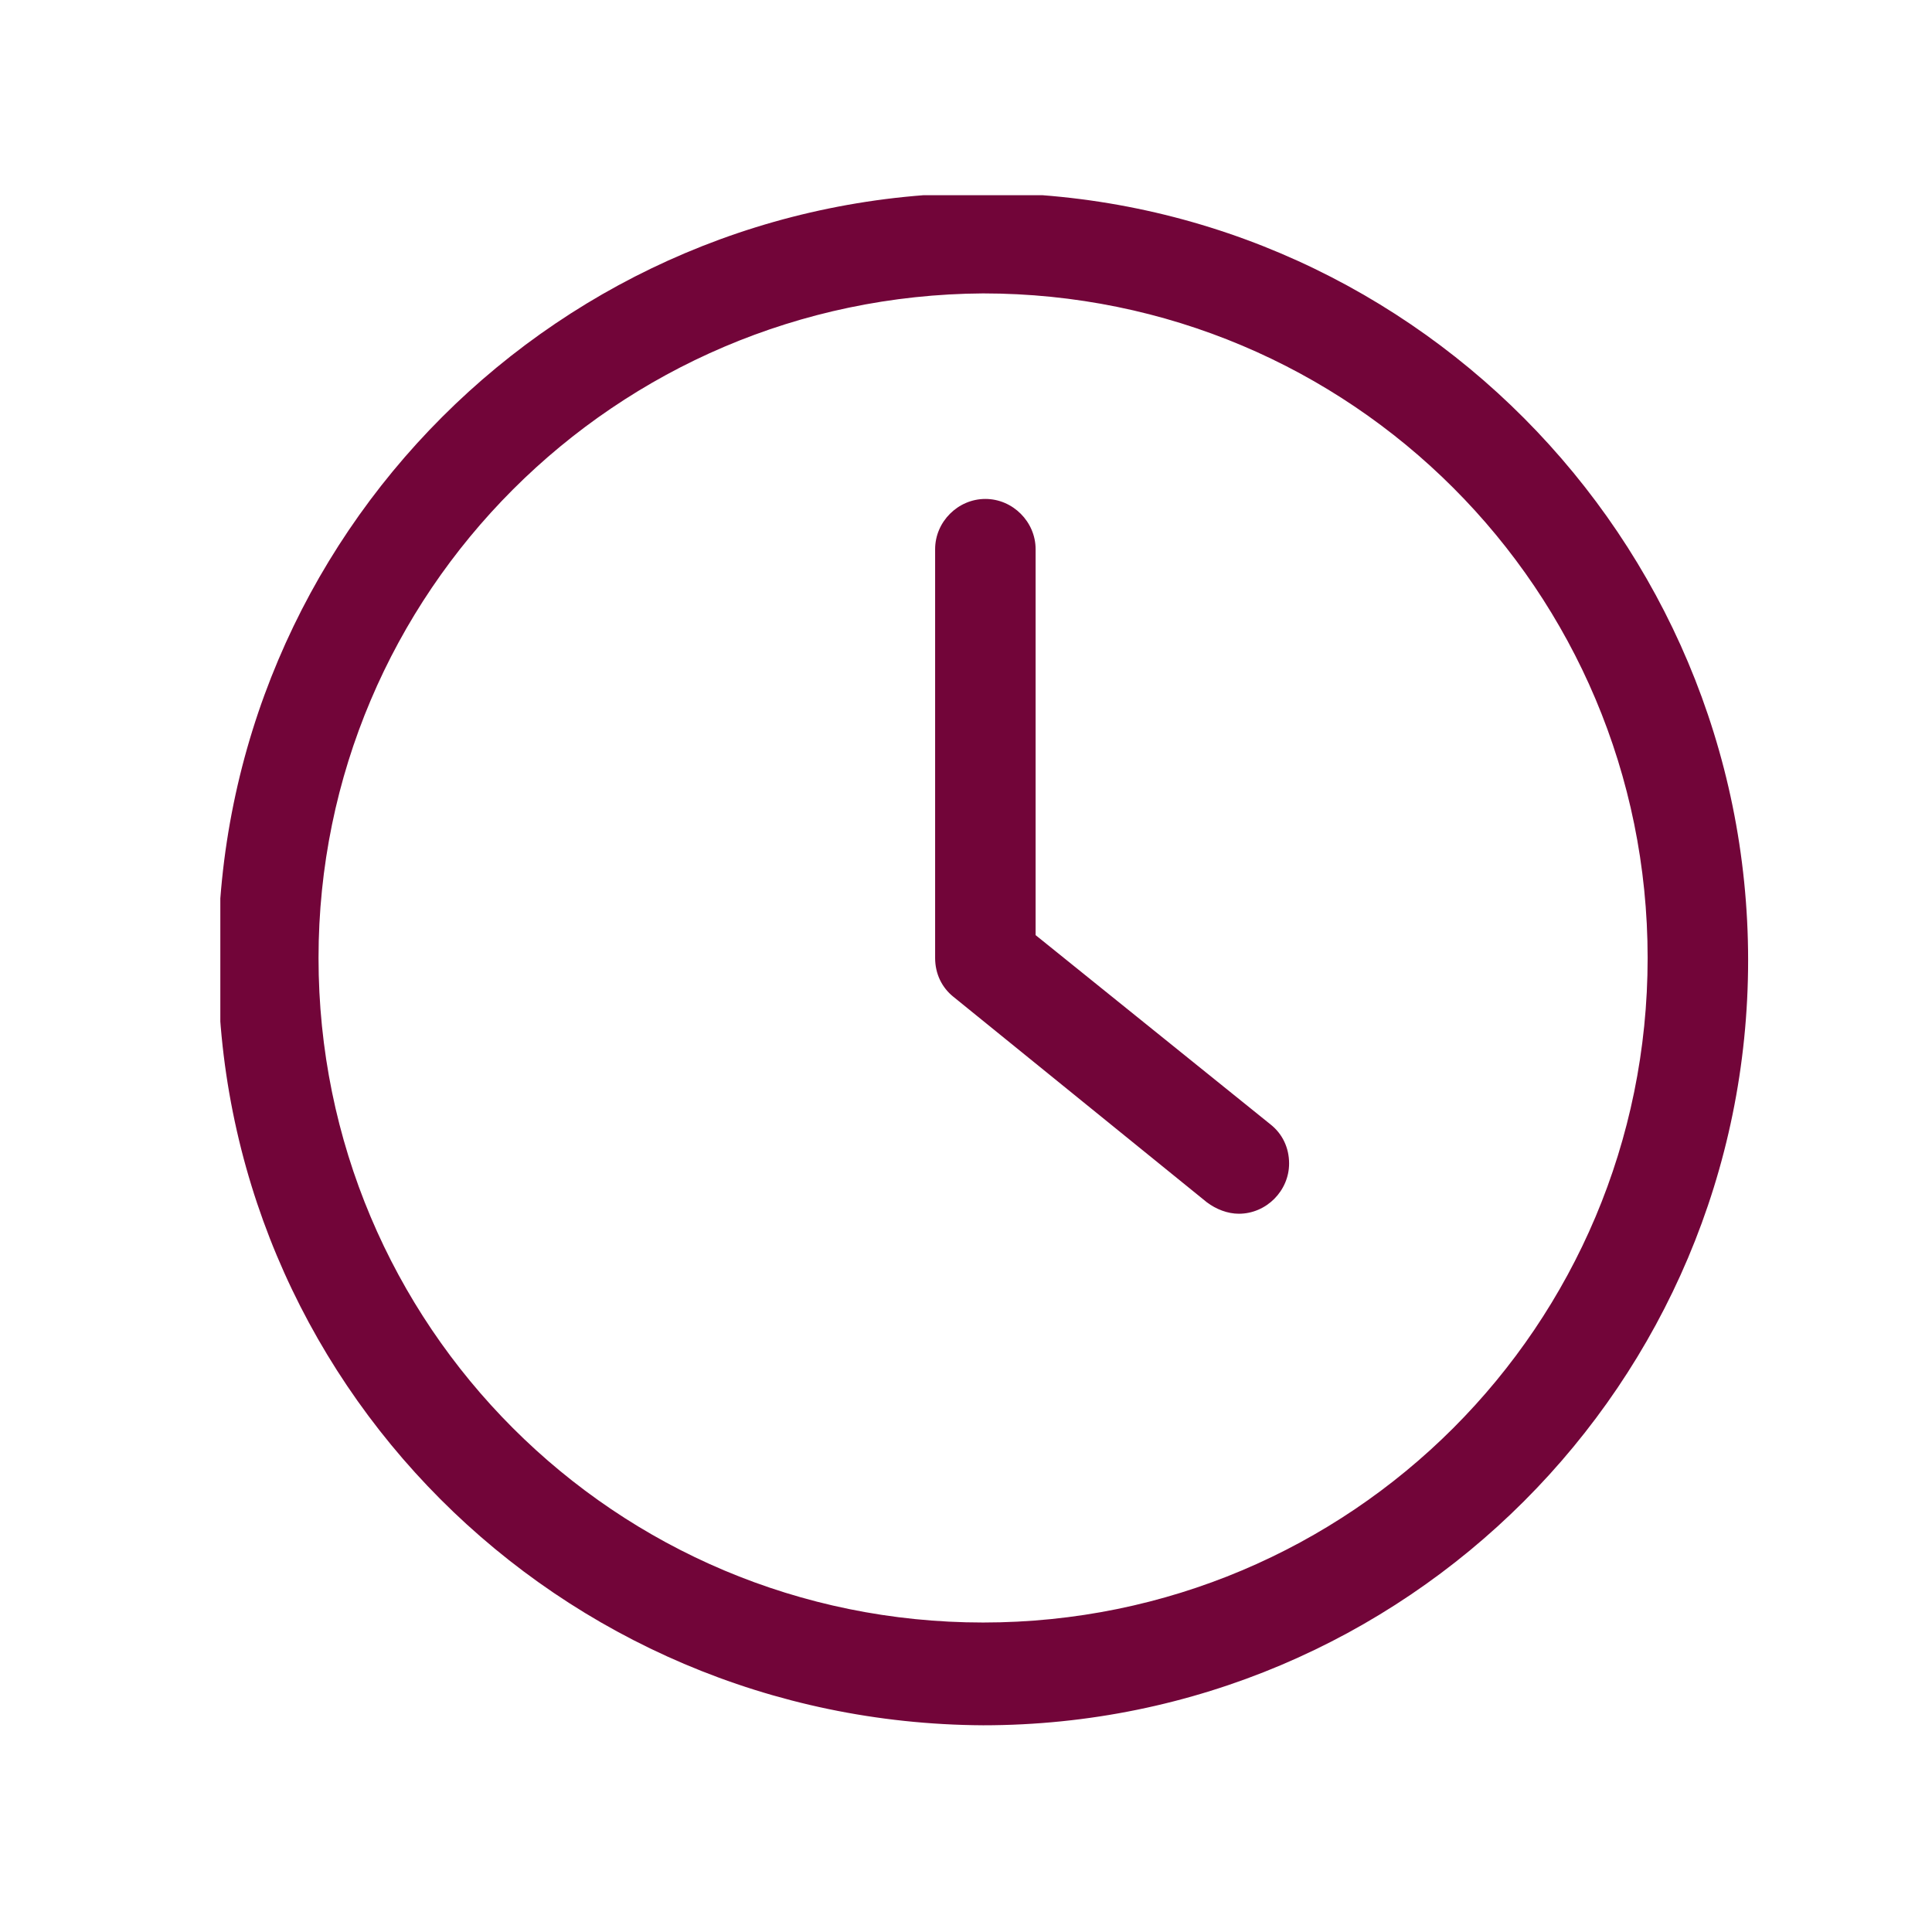 <?xml version="1.0" encoding="utf-8"?>
<!-- Generator: Adobe Illustrator 26.0.2, SVG Export Plug-In . SVG Version: 6.00 Build 0)  -->
<svg version="1.1" id="Laag_1" xmlns="http://www.w3.org/2000/svg" xmlns:xlink="http://www.w3.org/1999/xlink" x="0px" y="0px"
	 viewBox="0 0 84.6 84.6" style="enable-background:new 0 0 84.6 84.6;" xml:space="preserve">
<style type="text/css">
	.Slagschaduw{fill:none;}
	.Afgeronde_x0020_hoeken_x0020_2_x0020_pt{fill:#FFFFFF;stroke:#1D1D1B;stroke-miterlimit:10;}
	.X_x0020_actief_x0020_weerspiegelen{fill:none;}
	.Zachte_x0020_schuine_x0020_kant{fill:url(#SVGID_1_);}
	.Schemering{fill:#FFFFFF;}
	.Gebladerte_AS{fill:#FFDD00;}
	.Pompadoer_AS{fill-rule:evenodd;clip-rule:evenodd;fill:#51AEE2;}
	.st0{clip-path:url(#SVGID_00000175303907218081841720000005477150794583537585_);}
	.st1{fill:#720539;}
</style>
<linearGradient id="SVGID_1_" gradientUnits="userSpaceOnUse" x1="28.136" y1="28.136" x2="28.843" y2="28.843">
	<stop  offset="0" style="stop-color:#E6E6EB"/>
	<stop  offset="0.175" style="stop-color:#E2E2E7"/>
	<stop  offset="0.355" style="stop-color:#D6D6DB"/>
	<stop  offset="0.537" style="stop-color:#C2C3C6"/>
	<stop  offset="0.72" style="stop-color:#A5A7A9"/>
	<stop  offset="0.903" style="stop-color:#818485"/>
	<stop  offset="1" style="stop-color:#6B6E6E"/>
</linearGradient>
<g id="Group_291" transform="translate(-0.352 -0.352)">
	<g>
		<defs>
			<rect id="SVGID_00000030449835595758020390000005942063420175485578_" x="10" y="8.9" width="67" height="67"/>
		</defs>
		<clipPath id="SVGID_00000174598000733568873510000016341455006588295332_">
			<use xlink:href="#SVGID_00000030449835595758020390000005942063420175485578_"  style="overflow:visible;"/>
		</clipPath>
		<g id="Group_290" style="clip-path:url(#SVGID_00000174598000733568873510000016341455006588295332_);">
			<path id="Path_336" class="st1" d="M43.4,75.9c18.5,0,33.5-15,33.5-33.5S61.9,8.8,43.4,8.8c-18.5,0-33.5,15-33.5,33.5
				C9.8,60.8,24.8,75.8,43.4,75.9 M43.4,13.2c16.1,0,29.1,13,29.1,29.1c0,16.1-13,29.1-29.1,29.1c-16.1,0-29.1-13-29.1-29.1
				C14.3,26.3,27.3,13.3,43.4,13.2L43.4,13.2z"/>
			<path id="Path_337" class="st1" d="M53.2,53c0.4,0.3,0.9,0.5,1.4,0.5c1.2,0,2.2-1,2.2-2.2c0-0.7-0.3-1.3-0.8-1.7l-10.3-8.3V24.4
				c0-1.2-1-2.2-2.2-2.2c-1.2,0-2.2,1-2.2,2.2v17.9c0,0.7,0.3,1.3,0.8,1.7L53.2,53z"/>
		</g>
	</g>
</g>
</svg>
